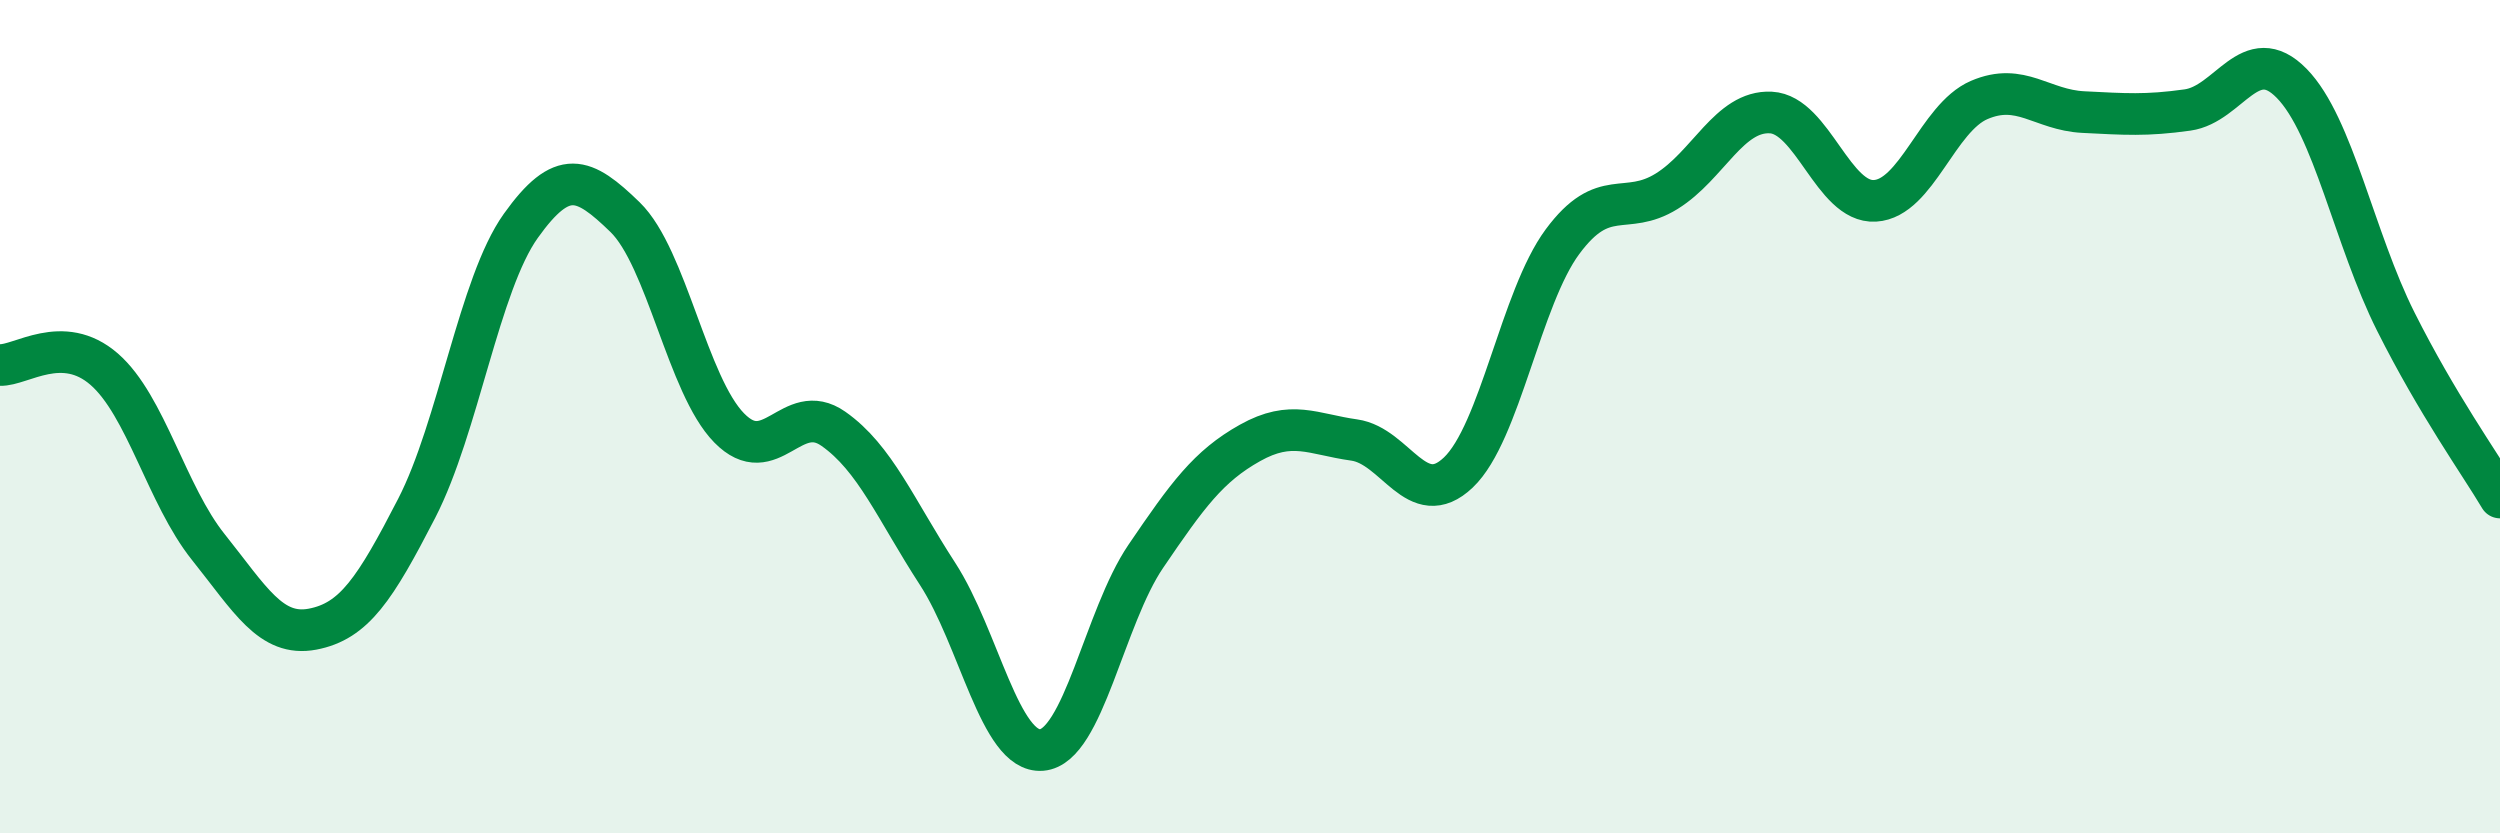 
    <svg width="60" height="20" viewBox="0 0 60 20" xmlns="http://www.w3.org/2000/svg">
      <path
        d="M 0,8.76 C 0.5,8.78 1.5,7.99 2.5,8.86 C 3.5,9.73 4,11.88 5,13.13 C 6,14.38 6.5,15.29 7.5,15.1 C 8.5,14.91 9,14.14 10,12.2 C 11,10.26 11.5,6.82 12.5,5.42 C 13.5,4.02 14,4.24 15,5.21 C 16,6.18 16.5,9.25 17.5,10.27 C 18.5,11.29 19,9.59 20,10.29 C 21,10.99 21.5,12.23 22.5,13.77 C 23.5,15.31 24,18.08 25,18 C 26,17.92 26.5,14.82 27.5,13.35 C 28.5,11.88 29,11.19 30,10.63 C 31,10.07 31.5,10.42 32.5,10.56 C 33.5,10.7 34,12.29 35,11.34 C 36,10.39 36.5,7.15 37.5,5.8 C 38.5,4.45 39,5.21 40,4.59 C 41,3.97 41.5,2.65 42.5,2.7 C 43.5,2.75 44,4.88 45,4.82 C 46,4.76 46.5,2.83 47.5,2.4 C 48.5,1.97 49,2.64 50,2.69 C 51,2.74 51.5,2.78 52.5,2.64 C 53.5,2.5 54,0.98 55,2 C 56,3.02 56.5,5.73 57.5,7.72 C 58.5,9.71 59.5,11.1 60,11.94L60 20L0 20Z"
        fill="#008740"
        opacity="0.1"
        stroke-linecap="round"
        stroke-linejoin="round"
      />
      <path
        d="M 0,8.76 C 0.5,8.78 1.5,7.99 2.5,8.86 C 3.5,9.73 4,11.88 5,13.13 C 6,14.38 6.5,15.29 7.5,15.1 C 8.5,14.91 9,14.14 10,12.2 C 11,10.26 11.5,6.82 12.5,5.42 C 13.5,4.02 14,4.24 15,5.21 C 16,6.18 16.5,9.25 17.5,10.27 C 18.5,11.29 19,9.59 20,10.29 C 21,10.99 21.5,12.23 22.5,13.77 C 23.5,15.31 24,18.08 25,18 C 26,17.92 26.5,14.82 27.5,13.35 C 28.5,11.88 29,11.19 30,10.63 C 31,10.07 31.5,10.42 32.5,10.56 C 33.5,10.7 34,12.29 35,11.34 C 36,10.39 36.5,7.15 37.5,5.8 C 38.5,4.45 39,5.21 40,4.59 C 41,3.97 41.5,2.65 42.5,2.7 C 43.5,2.75 44,4.88 45,4.82 C 46,4.76 46.5,2.83 47.5,2.4 C 48.5,1.97 49,2.64 50,2.69 C 51,2.74 51.5,2.78 52.5,2.64 C 53.5,2.5 54,0.98 55,2 C 56,3.02 56.5,5.73 57.5,7.72 C 58.5,9.71 59.5,11.1 60,11.94"
        stroke="#008740"
        stroke-width="1"
        fill="none"
        stroke-linecap="round"
        stroke-linejoin="round"
      />
    </svg>
  